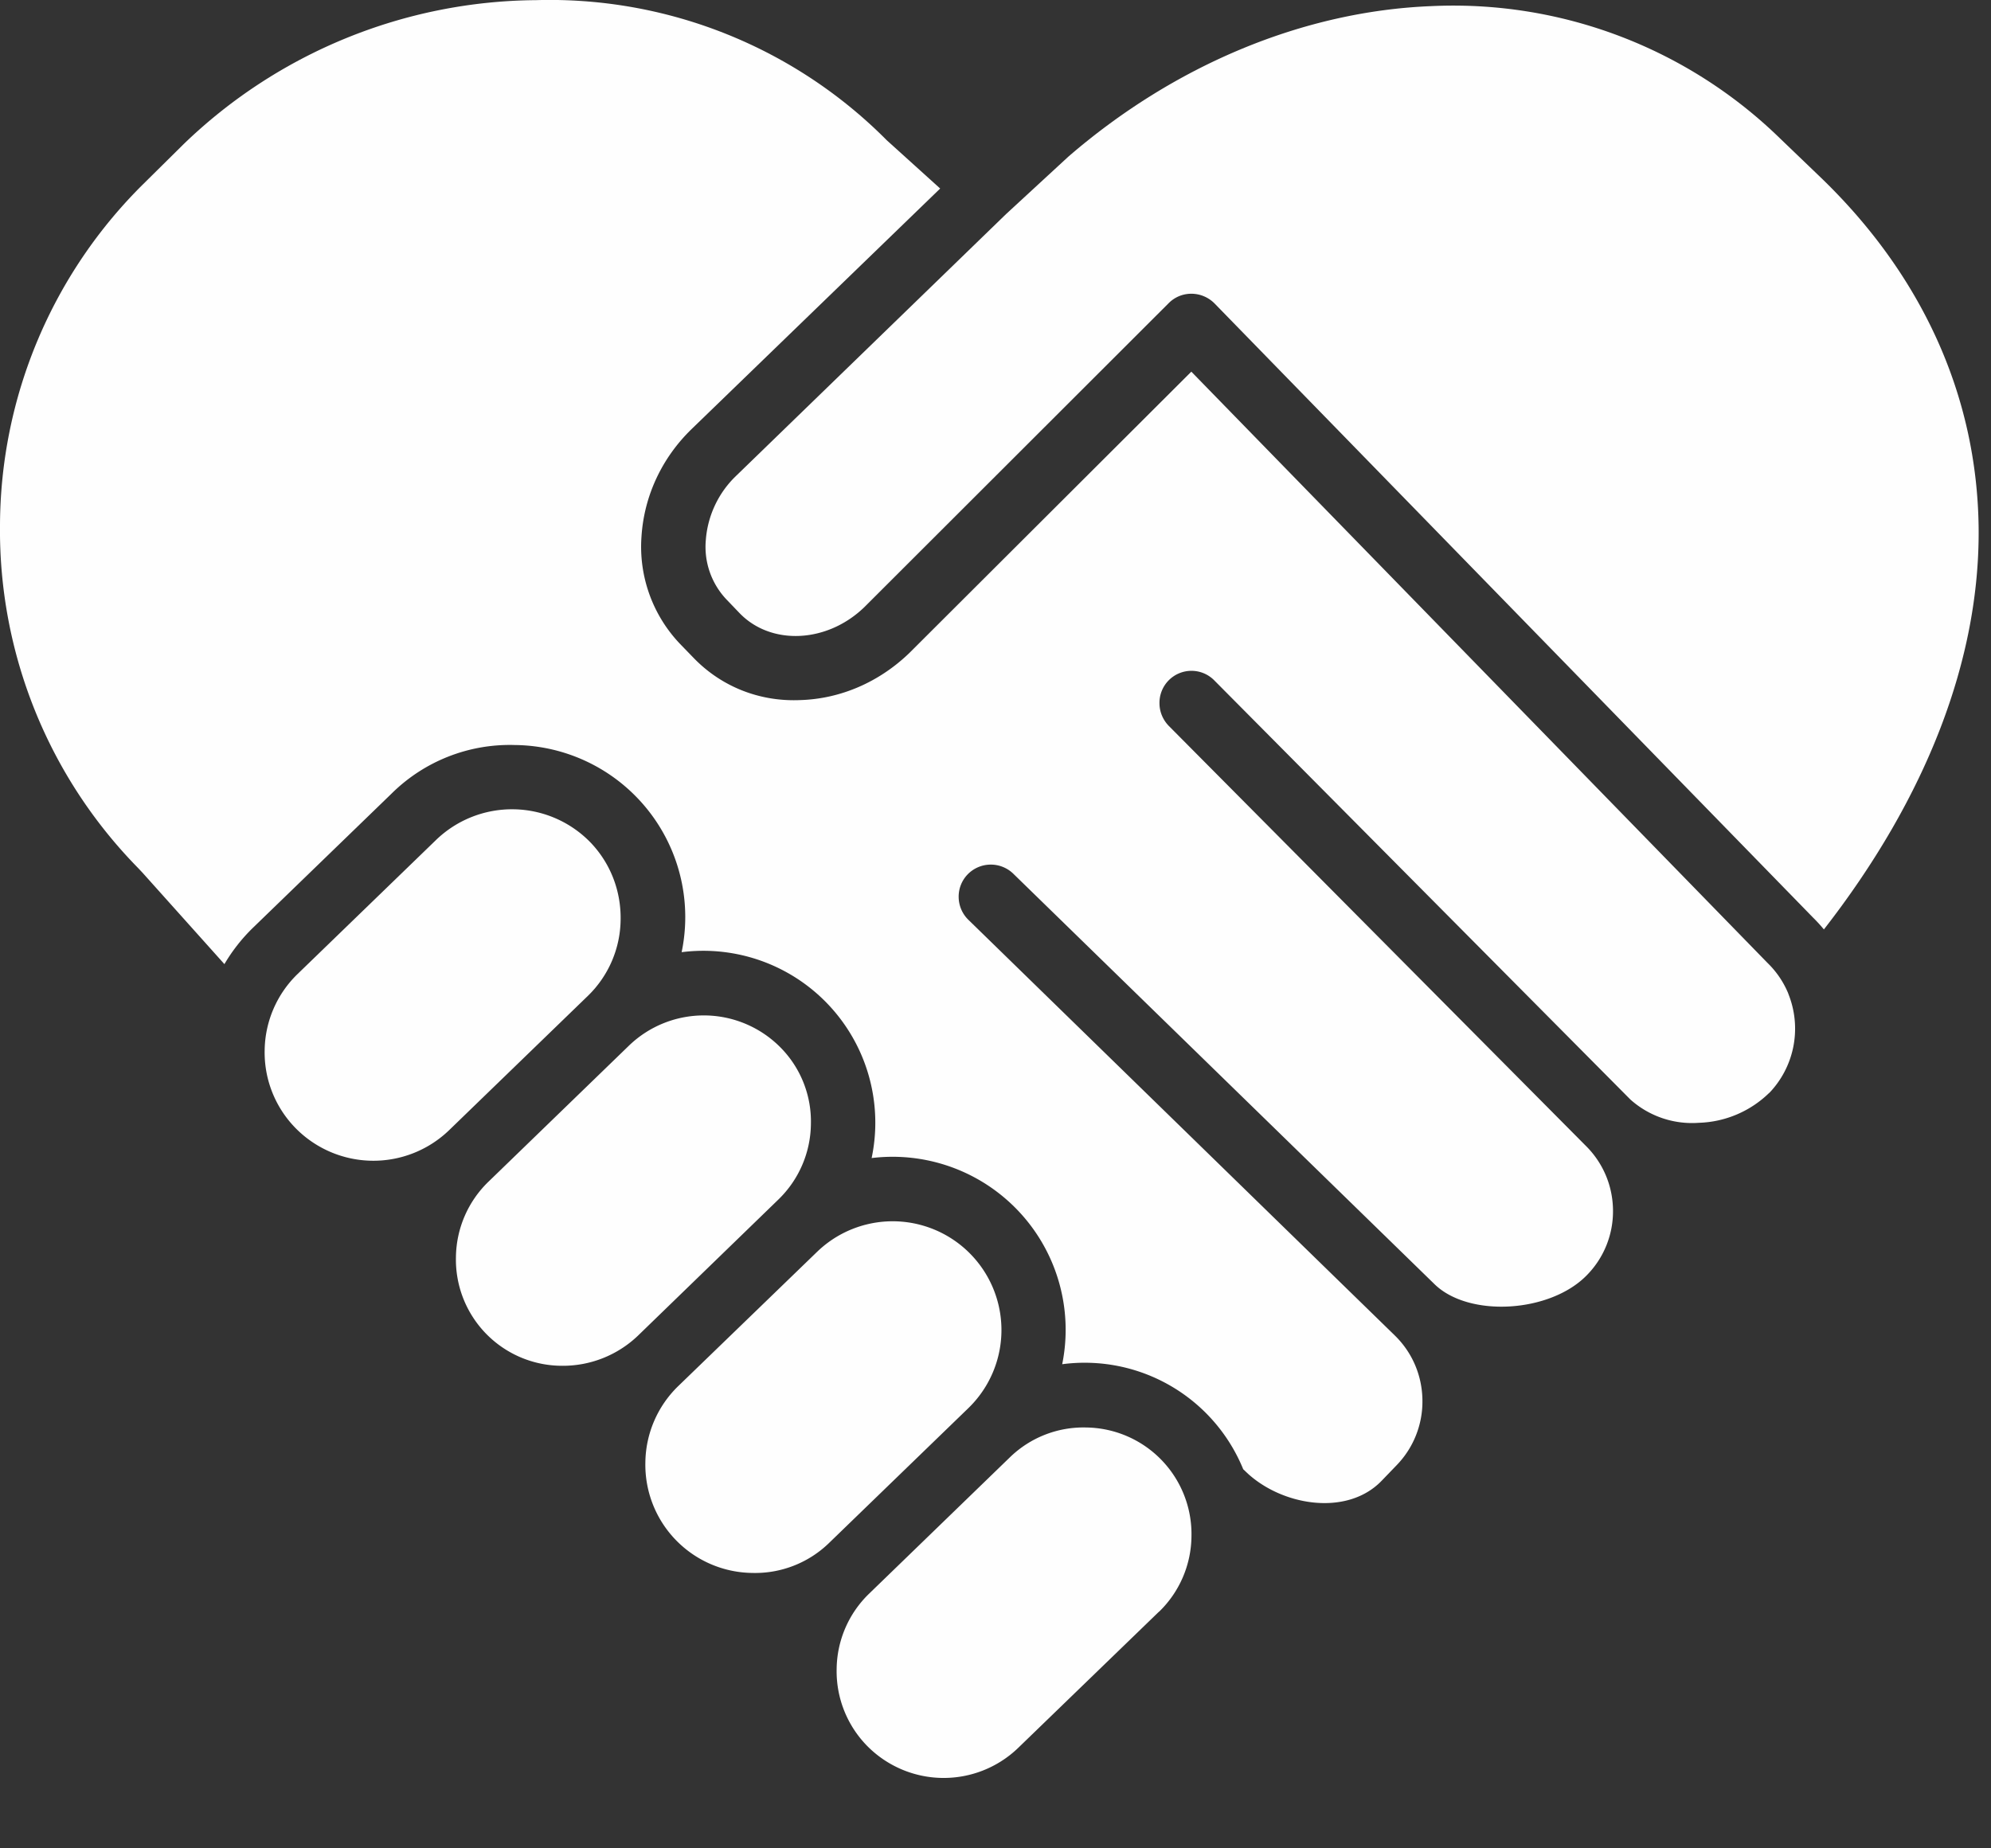 <svg width="14" height="13" xmlns="http://www.w3.org/2000/svg"><rect width="100%" height="100%" fill="#333333" stroke="none"/><g fill="#FEFEFE" fill-rule="evenodd"><path d="M2.076 7.932a.76.76 0 01-.215-.545.76.76 0 01.232-.537l.975-.944a.769.769 0 011.082.017c.141.146.217.34.214.545a.757.757 0 01-.231.537l-.975.944a.767.767 0 01-1.082-.017m1.871 1.674a.747.747 0 01-.741-.765.75.75 0 01.23-.531l.989-.958a.758.758 0 011.066.018.74.74 0 01.211.536.75.75 0 01-.228.53l-.99.96a.764.764 0 01-.537.21m1.343 1.457a.761.761 0 01-.752-.777.76.76 0 01.232-.538l.975-.943a.763.763 0 011.064 1.099l-.975.944a.746.746 0 01-.544.215m2.86.272l-.99.958a.755.755 0 01-1.066-.017.75.75 0 01-.211-.537.747.747 0 01.227-.529l.99-.959a.742.742 0 01.538-.211.75.75 0 01.74.765.748.748 0 01-.227.53"/><path d="M12.44 7.687a.74.74 0 01-.494.21.65.65 0 01-.482-.164L8.54 4.787a.225.225 0 00-.387.159c0 .06.024.117.066.16l2.928 2.949c.123.12.193.282.195.455a.64.64 0 01-.184.459c-.258.265-.828.299-1.07.064L7.126 6.146a.227.227 0 00-.321.003.225.225 0 00-.064.162c.001.06.026.117.068.158l2.999 2.924c.123.12.192.282.194.455a.643.643 0 01-.183.459l-.106.11c-.247.253-.71.171-.955-.068a.238.238 0 00-.016-.015 1.204 1.204 0 00-1.273-.739 1.217 1.217 0 00-1.34-1.45 1.209 1.209 0 00-1.336-1.448A1.21 1.21 0 003.62 5.24a1.18 1.18 0 00-.867.342l-.975.944a1.215 1.215 0 00-.2.255l-.575-.642-.031-.033A3.39 3.39 0 010 3.695a3.39 3.39 0 011.014-2.407l.278-.275A3.604 3.604 0 013.77.001a3.339 3.339 0 012.466.986l.375.339-1.746 1.69c-.21.203-.335.47-.354.754a.99.99 0 00.272.76l.094.097c.193.2.46.309.748.297.284-.008.557-.126.77-.332l1.982-1.978 4.052 4.159a.64.64 0 01.144.211l.01.027a.654.654 0 01-.142.676"/><path d="M12.748 6.453L8.54 2.134a.23.23 0 00-.158-.068h-.004a.223.223 0 00-.16.066L6.078 4.27c-.261.253-.654.272-.876.044l-.094-.098a.538.538 0 01-.145-.417.698.698 0 01.217-.456l1.894-1.837.438-.404C8.263.453 9.171.078 10.066.043a3.29 3.29 0 012.45.93l.275.264c.724.692 1.111 1.547 1.122 2.473.01.925-.365 1.898-1.088 2.827a1.081 1.081 0 00-.077-.084"/></g></svg>